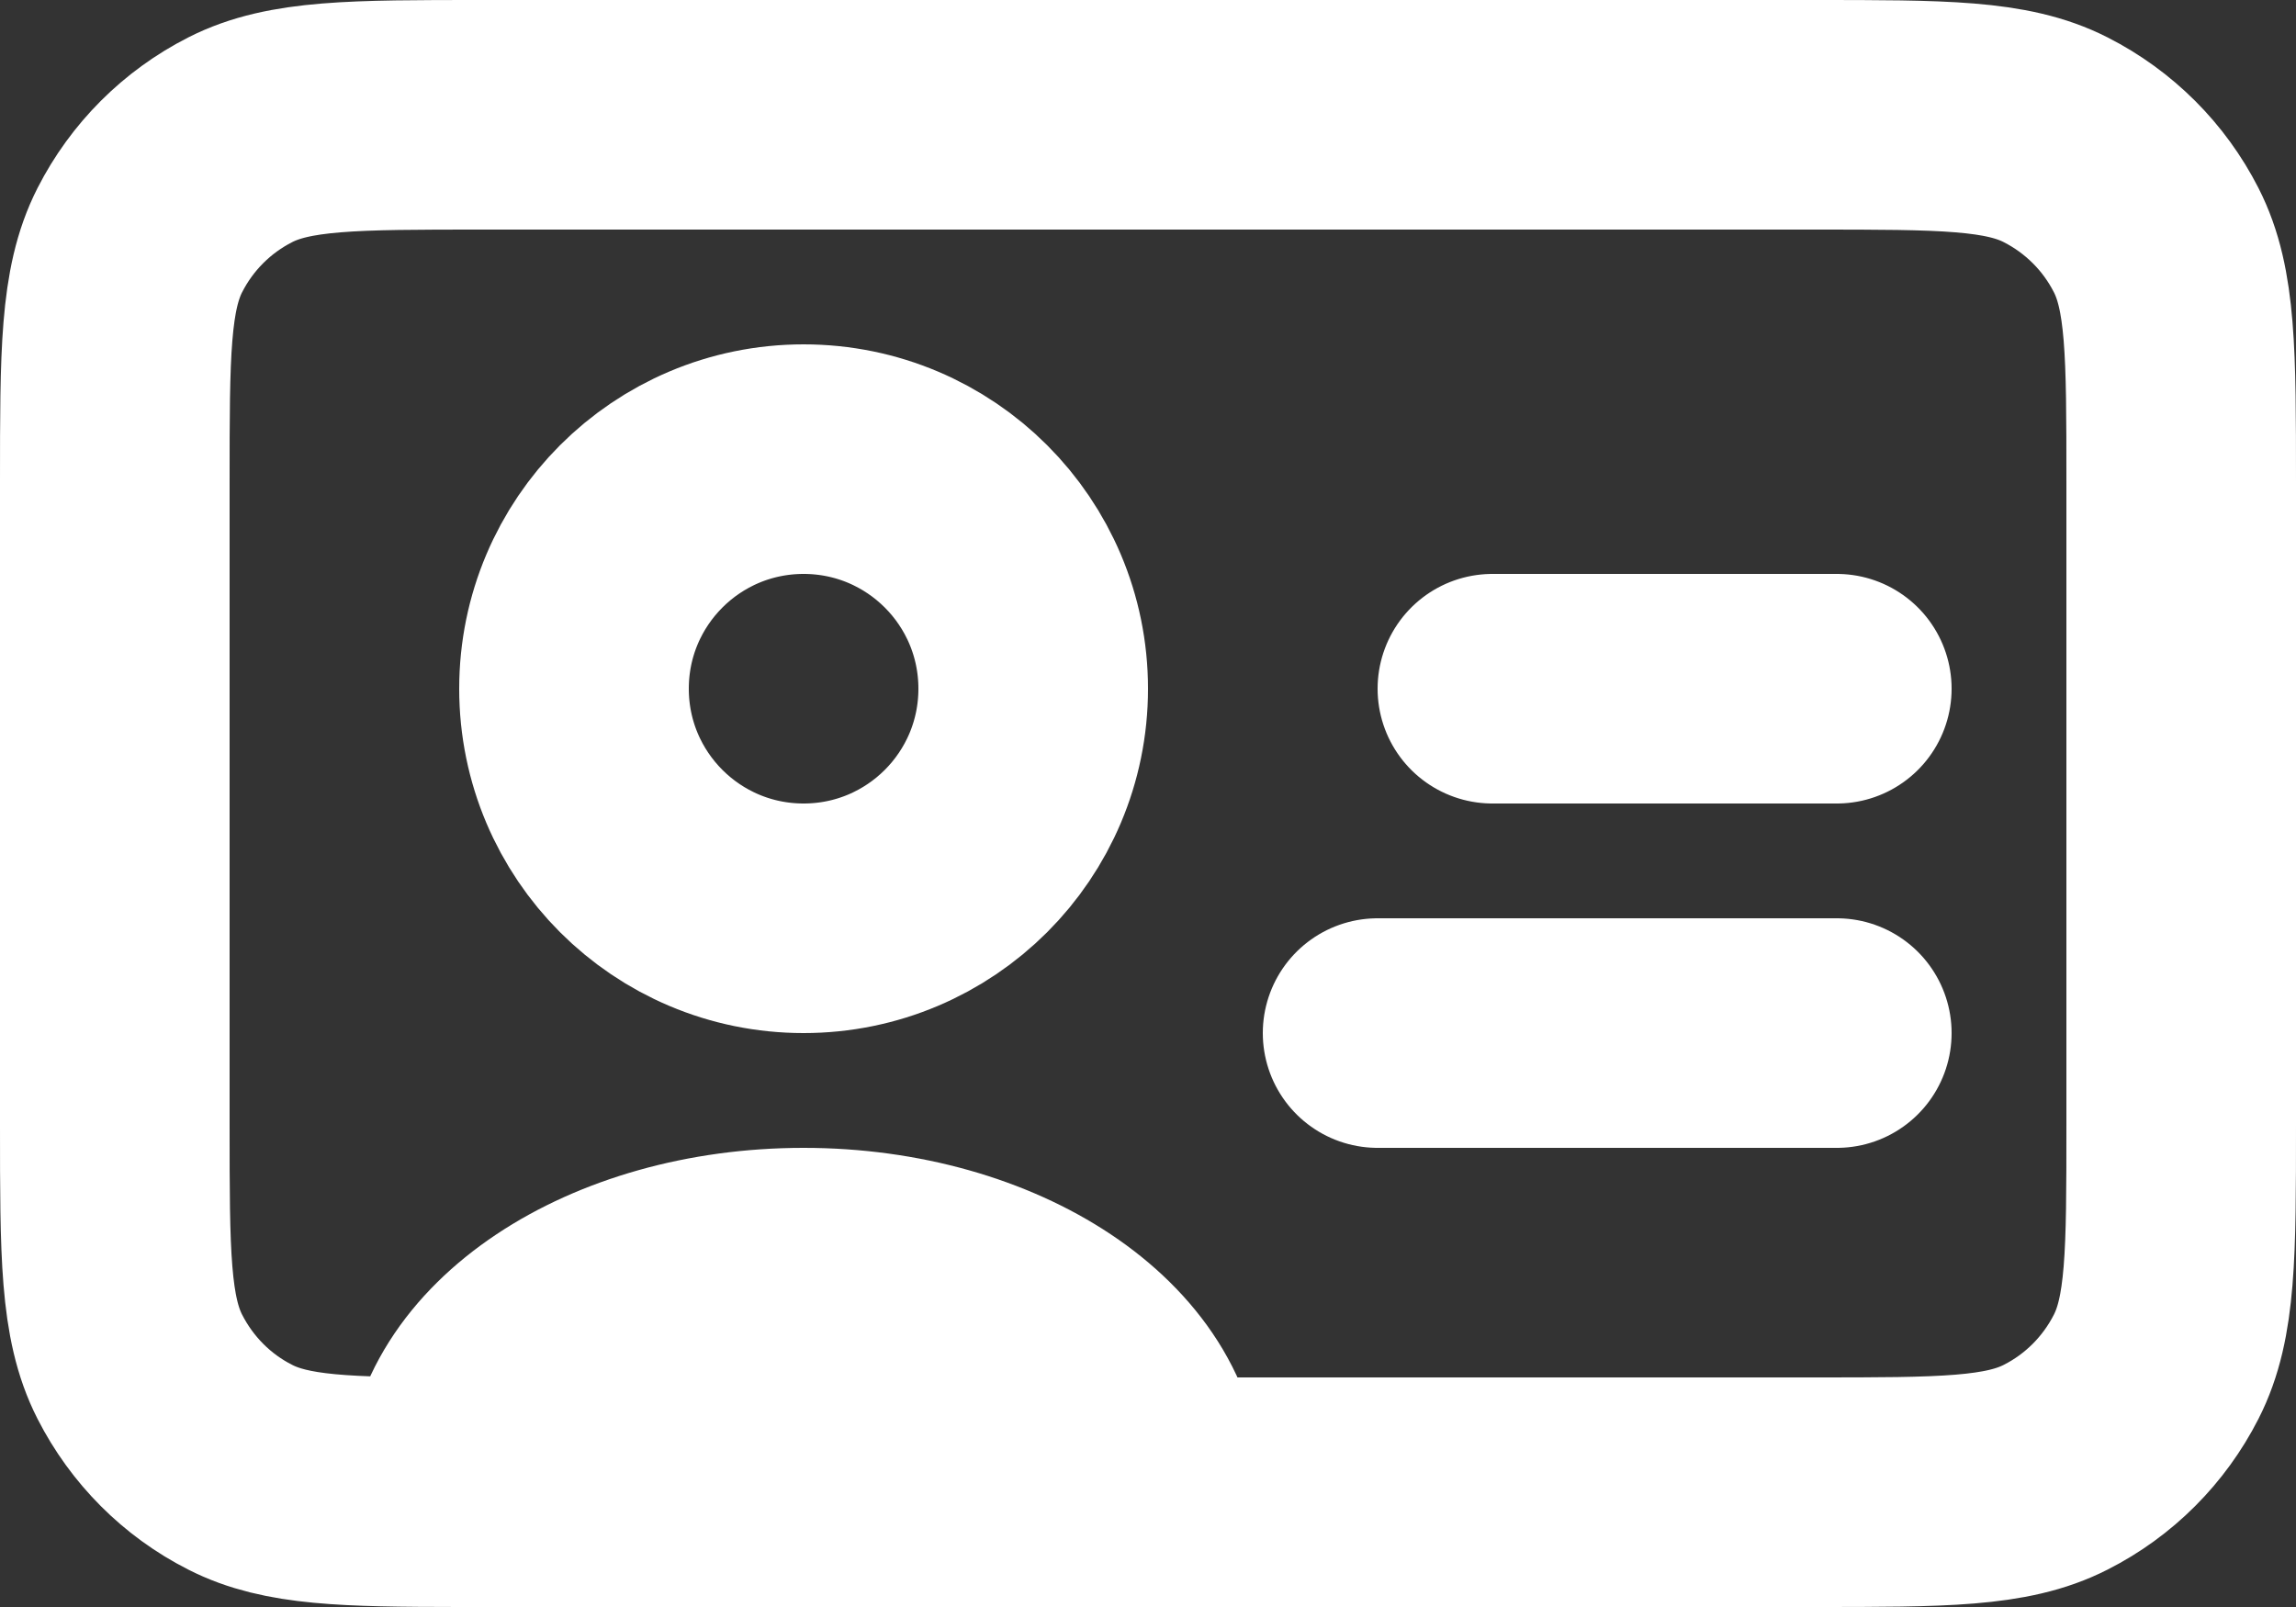 <?xml version="1.0" encoding="UTF-8"?> <svg xmlns="http://www.w3.org/2000/svg" width="20" height="14" viewBox="0 0 20 14" fill="none"><rect x="0" y="0" width="20" height="14" fill="#333333" stroke="none"/><path d="M4 13C4.064 13 4.129 13 4.197 13H10M4 13C3.012 12.999 2.493 12.987 2.092 12.782C1.715 12.591 1.41 12.284 1.218 11.907C1 11.48 1 10.92 1 9.8V4.2C1 3.08 1 2.52 1.218 2.092C1.41 1.715 1.715 1.41 2.092 1.218C2.52 1 3.08 1 4.2 1H15.8C16.92 1 17.48 1 17.907 1.218C18.284 1.41 18.59 1.715 18.782 2.092C19 2.519 19 3.079 19 4.197V9.803C19 10.921 19 11.48 18.782 11.907C18.59 12.284 18.284 12.591 17.907 12.782C17.48 13 16.921 13 15.803 13H10M4 13C4 11.895 5.343 11 7 11C8.657 11 10 11.895 10 13M4 13C4 13 4 13 4 13ZM16 9H12M16 6H13M7 8C5.895 8 5 7.105 5 6C5 4.895 5.895 4 7 4C8.105 4 9 4.895 9 6C9 7.105 8.105 8 7 8Z" stroke="white" stroke-width="2" stroke-linecap="round" stroke-linejoin="round"></path></svg> 